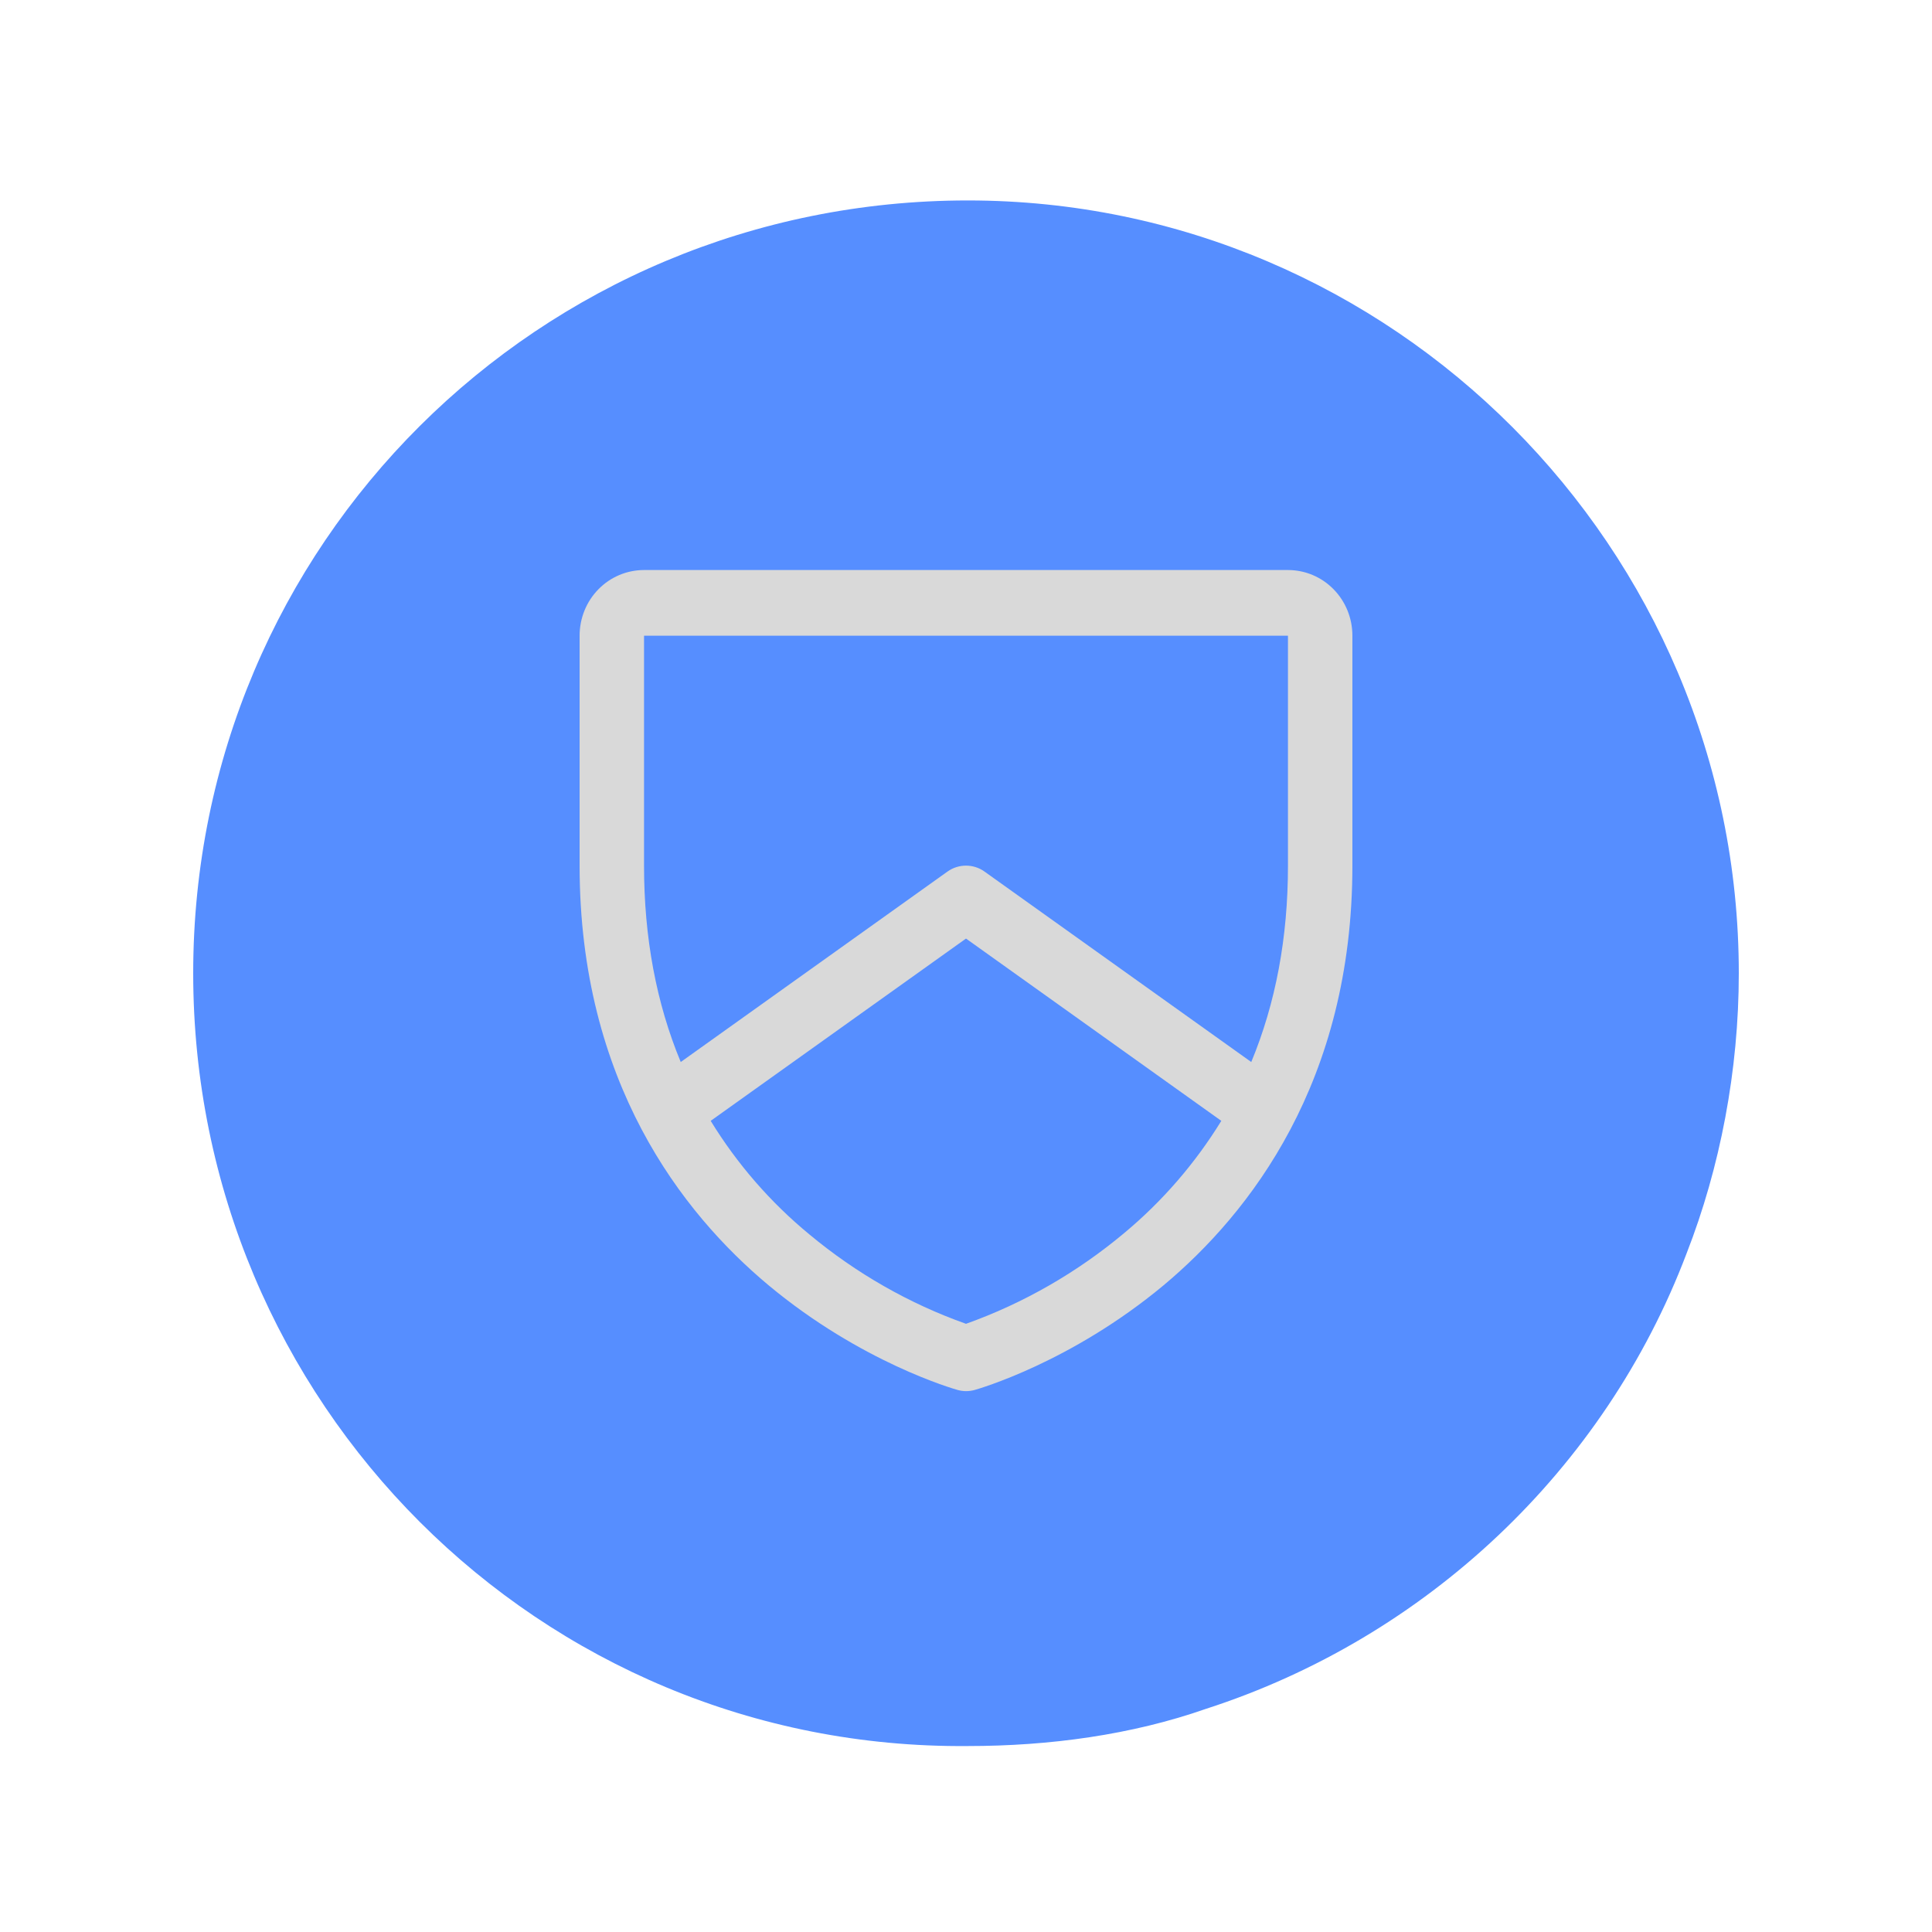 <svg width="20" height="20" viewBox="0 0 20 20" fill="none" xmlns="http://www.w3.org/2000/svg">
<g filter="url(#filter0_d_479_1285)">
<path d="M18 9.366C18 10.371 17.807 11.376 17.46 12.265C16.612 14.506 14.761 16.245 12.487 16.98C11.716 17.25 10.867 17.366 10.019 17.366C5.586 17.405 2 13.811 2 9.366C2 4.922 5.586 1.366 10.019 1.366C14.415 1.366 18 4.961 18 9.366Z" fill="#568EFF"/>
</g>
<path d="M13.333 5.901H6.667C6.49 5.901 6.32 5.972 6.195 6.1C6.07 6.227 6 6.4 6 6.581V8.961C6 11.201 7.063 12.559 7.955 13.304C8.916 14.105 9.872 14.377 9.914 14.389C9.971 14.405 10.031 14.405 10.089 14.389C10.13 14.377 11.085 14.105 12.047 13.304C12.937 12.559 14 11.201 14 8.961V6.581C14 6.4 13.93 6.227 13.805 6.1C13.68 5.972 13.51 5.901 13.333 5.901ZM11.642 12.761C11.153 13.171 10.597 13.491 10 13.704C9.411 13.495 8.862 13.181 8.378 12.778C7.976 12.447 7.631 12.05 7.357 11.603L10 9.716L12.643 11.603C12.373 12.042 12.035 12.433 11.642 12.761ZM13.333 8.961C13.333 9.706 13.206 10.384 12.953 10.994L10.191 9.022C10.135 8.982 10.068 8.961 10 8.961C9.932 8.961 9.865 8.982 9.809 9.022L7.047 10.994C6.794 10.385 6.667 9.706 6.667 8.961V6.581H13.333V8.961Z" fill="#D9D9D9"/>
<defs>
<filter id="filter0_d_479_1285" x="0.866" y="0.941" width="18.269" height="18.269" filterUnits="userSpaceOnUse" color-interpolation-filters="sRGB">
<feFlood flood-opacity="0" result="BackgroundImageFix"/>
<feColorMatrix in="SourceAlpha" type="matrix" values="0 0 0 0 0 0 0 0 0 0 0 0 0 0 0 0 0 0 127 0" result="hardAlpha"/>
<feOffset dy="0.709"/>
<feGaussianBlur stdDeviation="0.567"/>
<feColorMatrix type="matrix" values="0 0 0 0 0.113 0 0 0 0 0.296 0 0 0 0 1 0 0 0 0.22 0"/>
<feBlend mode="normal" in2="BackgroundImageFix" result="effect1_dropShadow_479_1285"/>
<feBlend mode="normal" in="SourceGraphic" in2="effect1_dropShadow_479_1285" result="shape"/>
</filter>
</defs>
</svg>
